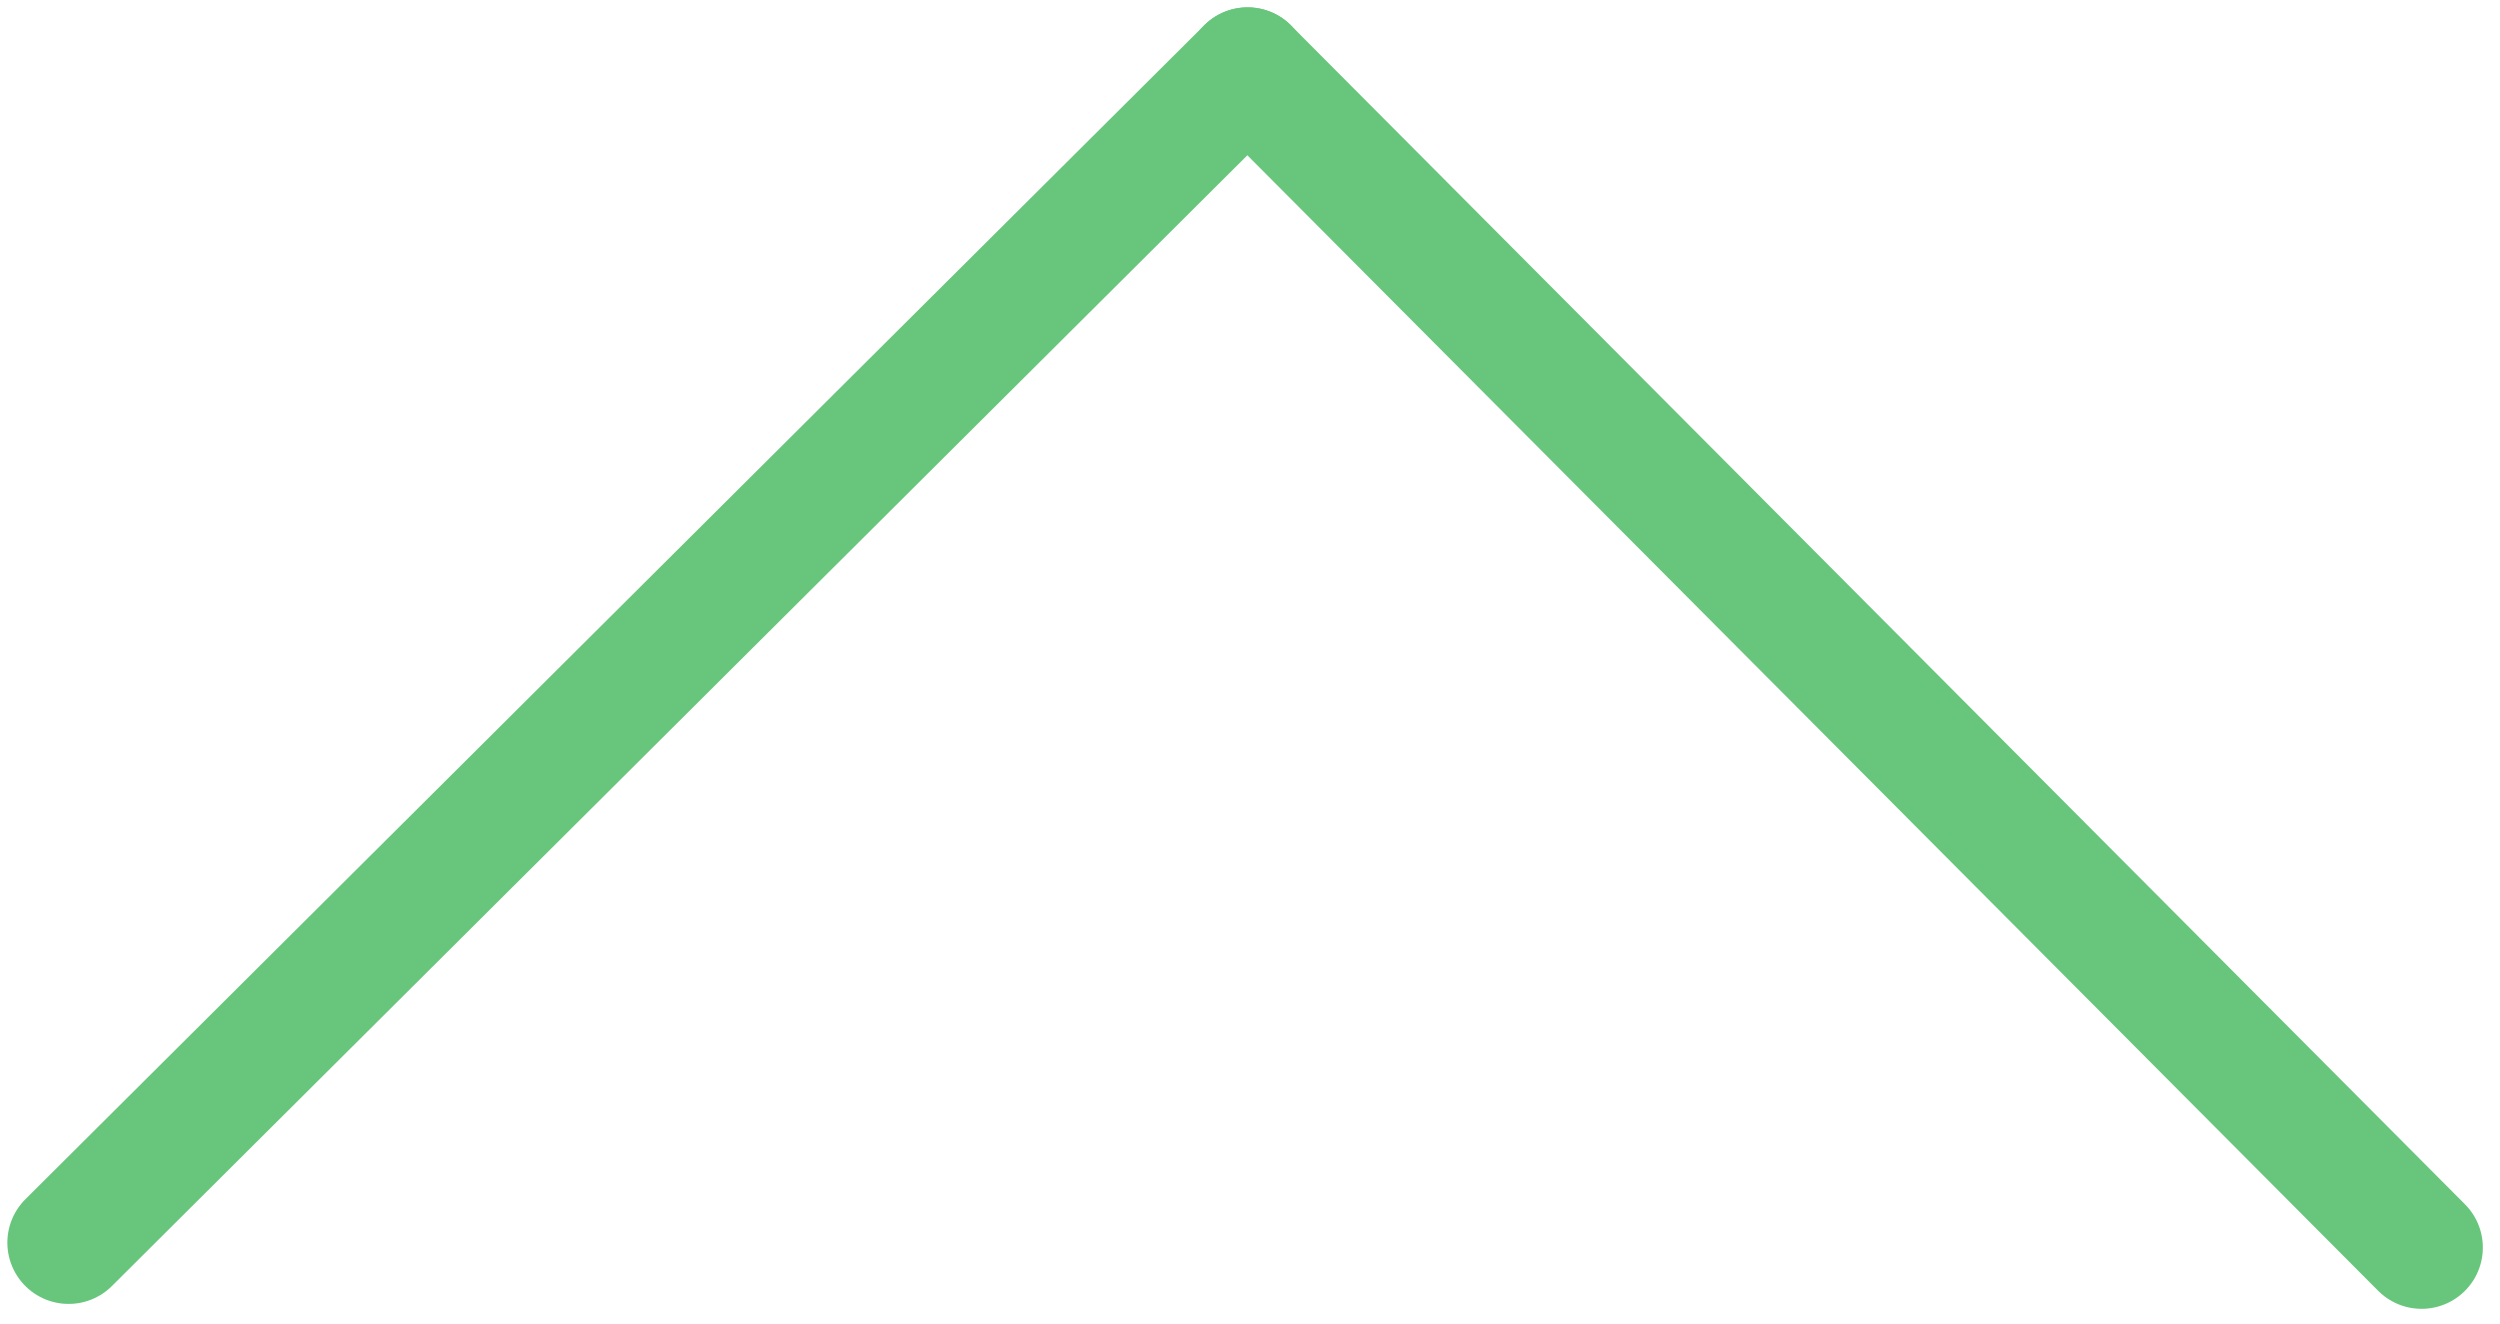 <?xml version="1.0" encoding="UTF-8" standalone="no"?>
<!-- Created with PhotoLine 19.03 (www.pl32.com) -->
<!DOCTYPE svg PUBLIC "-//W3C//DTD SVG 1.1//EN" "http://www.w3.org/Graphics/SVG/1.1/DTD/svg11.dtd">
<svg width="102" height="54" viewBox="0 0 102 54" version="1.1" xmlns="http://www.w3.org/2000/svg" xmlns:xlink="http://www.w3.org/1999/xlink">
  <g transform="matrix(1 0 0 1 -219 -396)">
    <path stroke-width="5" stroke-linecap="round" stroke-linejoin="round" fill="none" stroke="#68c67c" d="M269.9 398.8 L317.8 446.9"/>
    <path stroke-width="5" stroke-linecap="round" stroke-linejoin="round" fill="none" stroke="#68c67c" d="M269.9 398.8 L221.8 446.7"/>
  </g>
</svg>
